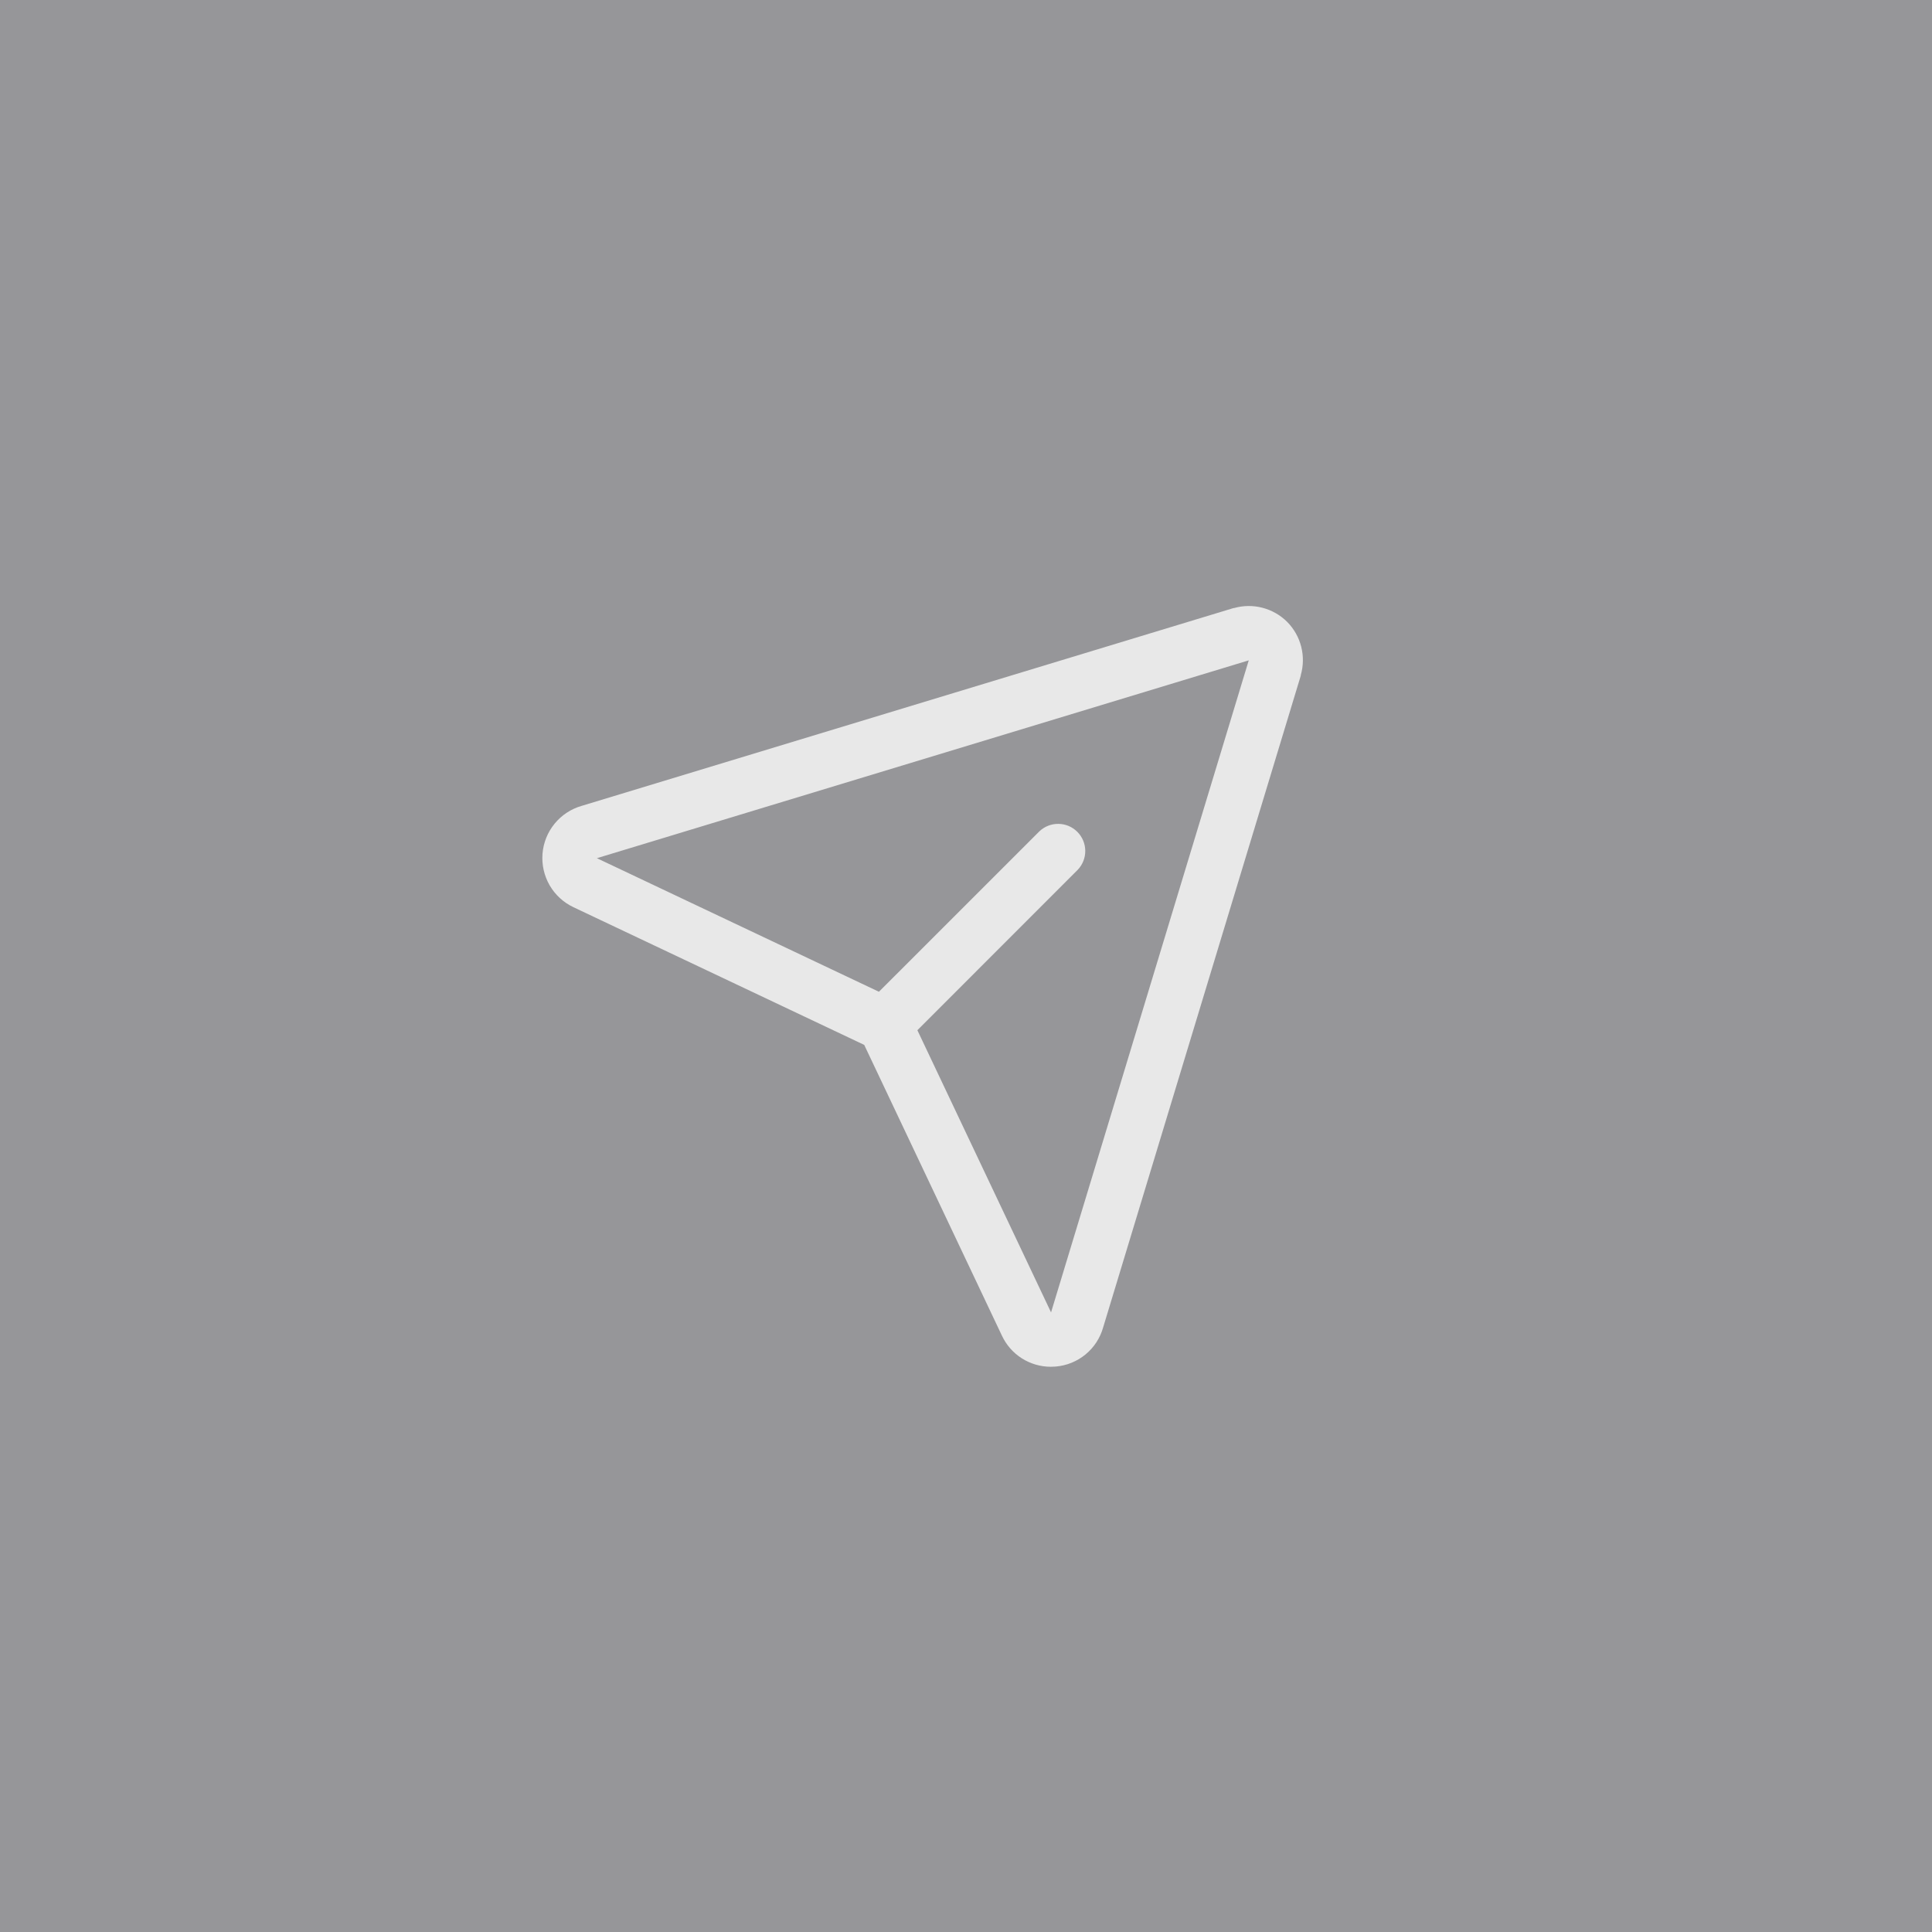 <?xml version="1.0" encoding="utf-8"?>
<svg xmlns="http://www.w3.org/2000/svg" fill="none" height="100%" overflow="visible" preserveAspectRatio="none" style="display: block;" viewBox="0 0 60 60" width="100%">
<g id="Frame 16780">
<rect fill="#2F2F35" fill-opacity="0.5" height="60" width="60"/>
<g id="THICK">
<g id="PaperPlaneTilt">
<path d="M39.975 19.314C39.763 19.102 39.498 18.951 39.208 18.875C38.917 18.799 38.612 18.802 38.324 18.884H38.308L18.064 25.027C17.735 25.121 17.442 25.314 17.224 25.58C17.007 25.845 16.876 26.17 16.848 26.512C16.821 26.854 16.898 27.196 17.069 27.493C17.241 27.79 17.499 28.027 17.809 28.174L26.839 32.45L31.116 41.481C31.251 41.77 31.466 42.014 31.735 42.185C32.005 42.356 32.318 42.447 32.637 42.446C32.685 42.446 32.734 42.444 32.782 42.44C33.123 42.412 33.447 42.281 33.711 42.064C33.975 41.847 34.166 41.554 34.259 41.225L40.397 20.982C40.397 20.977 40.397 20.971 40.397 20.966C40.48 20.678 40.484 20.373 40.41 20.083C40.336 19.793 40.186 19.527 39.975 19.314ZM32.646 40.742L32.641 40.757L28.49 31.994L33.472 27.01C33.623 26.851 33.707 26.639 33.704 26.419C33.701 26.198 33.612 25.988 33.457 25.833C33.301 25.677 33.091 25.588 32.871 25.586C32.651 25.583 32.439 25.666 32.279 25.818L27.296 30.8L18.531 26.649H18.546L38.781 20.508L32.646 40.742Z" fill="#E8E8E8" id="Vector"/>
</g>
</g>
</g>
</svg>